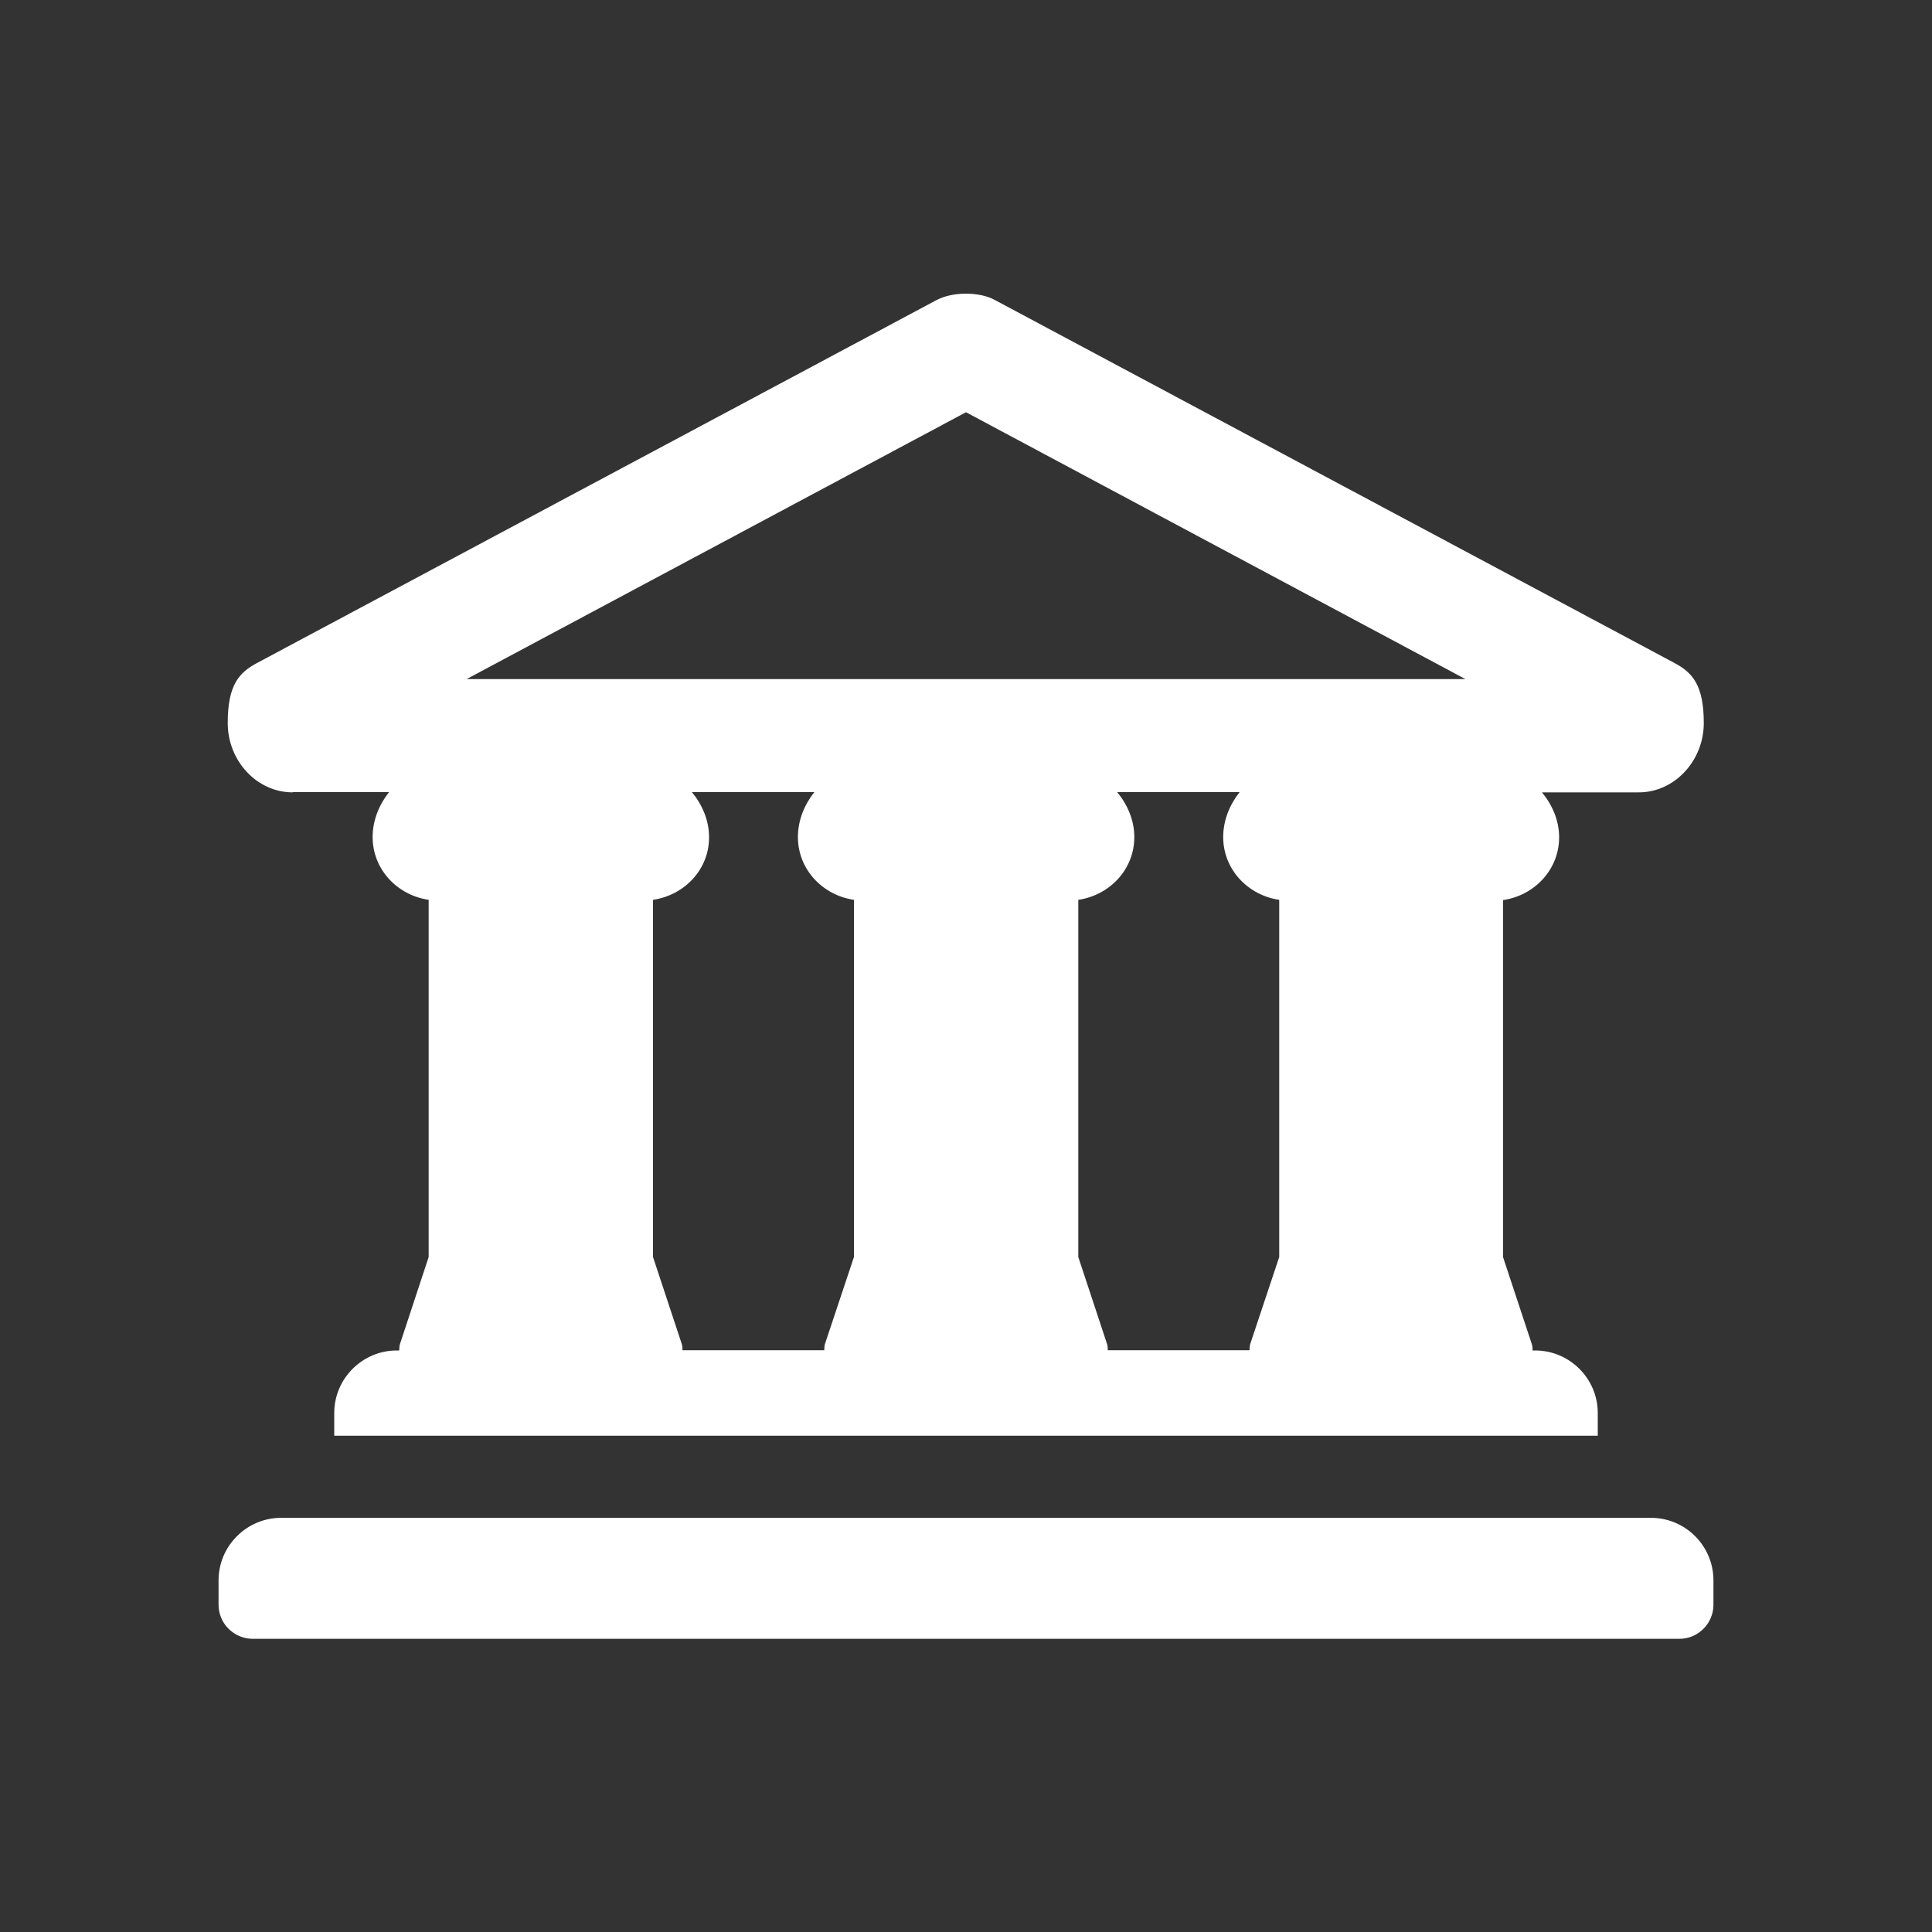 <?xml version="1.0" encoding="UTF-8"?><svg id="Layer_1" xmlns="http://www.w3.org/2000/svg" viewBox="0 0 80 80"><rect x="0" y="0" width="80" height="80" fill="#333333" stroke="none"/><defs><style>.cls-1{fill:#fff;}</style></defs><path class="cls-1" d="M68.36,62.85H11.64c-1.42,0-2.59,1.16-2.59,2.59v1.01c0,.78.64,1.41,1.42,1.41h59.07c.78,0,1.41-.64,1.41-1.41v-1.01c0-1.43-1.16-2.59-2.59-2.59Z"/><path class="cls-1" d="M12.13,32.8h3.98c-.42.53-.68,1.18-.68,1.86,0,1.34,1.02,2.41,2.32,2.6v14.79l-1.19,3.61c-.03.09-.02.17-.03.26h-.1c-1.42,0-2.59,1.16-2.59,2.59v.94h52.32v-.94c0-1.43-1.17-2.59-2.59-2.59h-.11c0-.09,0-.17-.03-.26l-1.19-3.6v-14.79c1.3-.19,2.32-1.26,2.32-2.6,0-.69-.28-1.34-.71-1.86h4.01c1.48,0,2.69-1.31,2.69-2.87s-.46-2.08-1.2-2.48c0,0,0,0,0,0l-28.16-15.04c-.33-.18-.76-.26-1.2-.26s-.87.09-1.2.26l-28.16,15.04h0c-.74.4-1.2.91-1.2,2.48s1.21,2.87,2.69,2.87ZM52.97,37.26v14.79l-1.2,3.6c-.03.09-.02.17-.03.26h-5.87c0-.09,0-.17-.03-.26l-1.19-3.6v-14.79c1.3-.19,2.32-1.26,2.32-2.6,0-.69-.28-1.34-.71-1.86h5.07c-.42.53-.68,1.18-.68,1.86,0,1.34,1.02,2.41,2.32,2.6ZM35.36,37.26v14.79l-1.2,3.6c-.03.09-.02.17-.03.26h-5.87c0-.09,0-.17-.03-.26l-1.19-3.6v-14.79c1.3-.19,2.33-1.26,2.32-2.6,0-.69-.28-1.34-.71-1.86h5.07c-.42.53-.68,1.18-.68,1.86,0,1.34,1.02,2.41,2.32,2.6ZM40,17.07l20.68,11.05H19.32l20.68-11.05Z"/></svg>